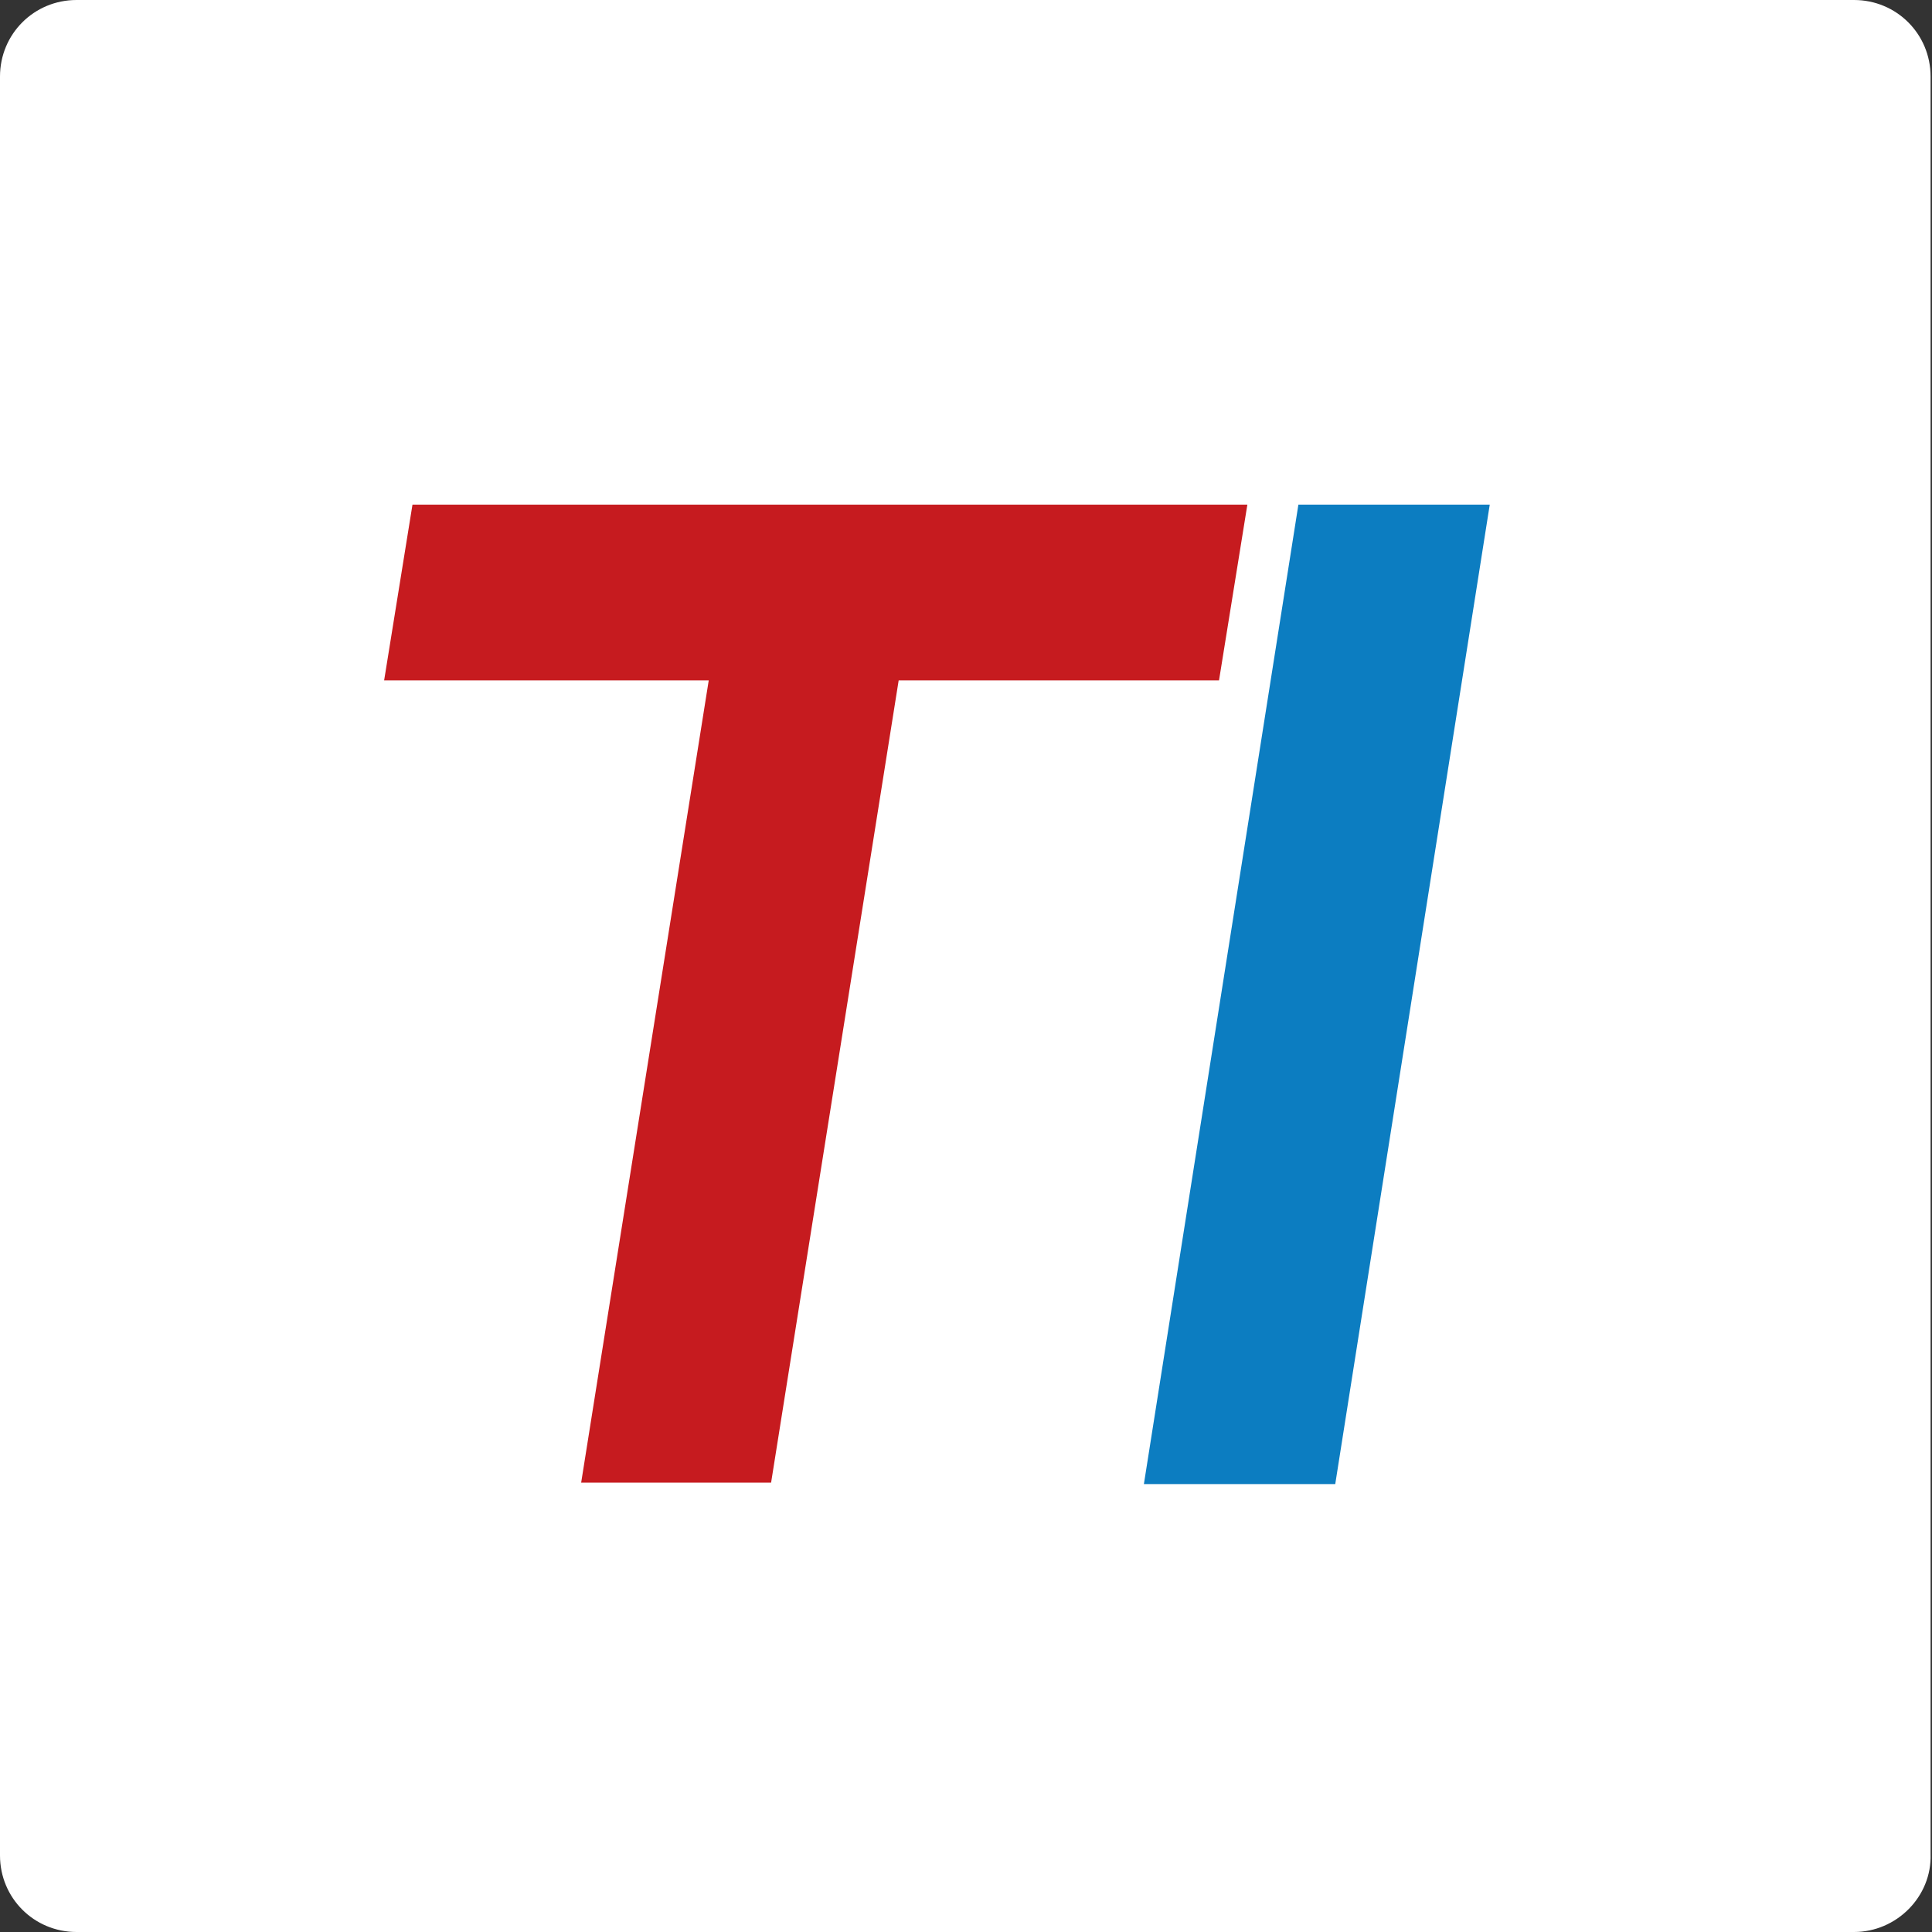 <?xml version="1.0" encoding="utf-8"?>
<!-- Generator: Adobe Illustrator 21.1.0, SVG Export Plug-In . SVG Version: 6.00 Build 0)  -->
<svg version="1.1" id="Слой_1" xmlns="http://www.w3.org/2000/svg" xmlns:xlink="http://www.w3.org/1999/xlink" x="0px" y="0px"
	 viewBox="0 0 136.3 136.3" style="enable-background:new 0 0 136.3 136.3;" xml:space="preserve">
<rect x="0" y="0" width="136.3" height="136.3" fill="#333333" stroke="none"/>
<style type="text/css">
	.st0{fill:#ffffff;}
	.st1{fill:#C61B1F;}
	.st2{fill:#0C7DC1;}
</style>
<path class="st0" d="M130.8,136.3H5.4c-3,0-5.4-2.4-5.4-5.4V5.4C0,2.4,2.4,0,5.4,0h125.4c3,0,5.4,2.4,5.4,5.4v125.4
	C136.3,133.8,133.8,136.3,130.8,136.3z"/>
<path class="st1" d="M29.1,35.6H88L86,48H63.4l-9,56.6H41L50,48H27.1L29.1,35.6z"/>
<path class="st2" d="M94.2,104.7H80.7l10.9-69.1h13.5L94.2,104.7z"/>
</svg>
